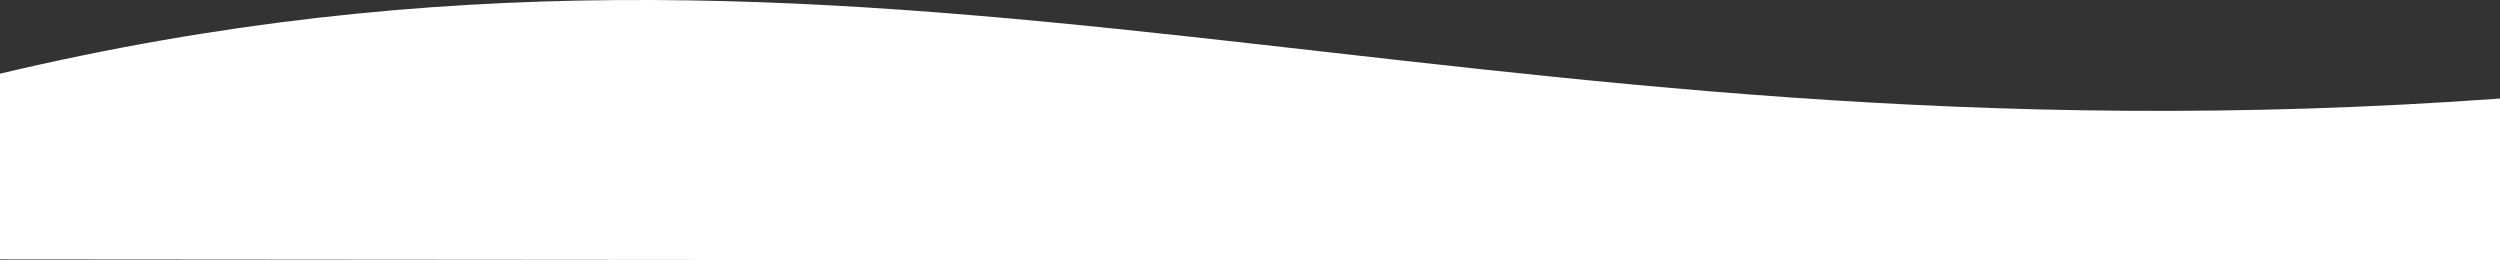 <?xml version="1.0" encoding="utf-8"?>
<!-- Generator: Adobe Illustrator 23.0.3, SVG Export Plug-In . SVG Version: 6.00 Build 0)  -->
<svg  version="1.1" id="Layer_1" xmlns="http://www.w3.org/2000/svg" xmlns:xlink="http://www.w3.org/1999/xlink" x="0px" y="0px"
	viewBox="0 0 1920.6 199.9" style="enable-background:new 0 0 1920.6 199.9;" xml:space="preserve">
	<rect x="0" y="0" width="1920.6" height="199.9" fill="#333333" stroke="none"/>
	<style type="text/css">
		.st0{fill:#ffffff;}
	</style>
	<path class="st0" d="M0,56.6C677.7-104,1113.1,134.3,1920.6,75.7l0.1,125.1L0,199.3V56.6z"/>
</svg>
